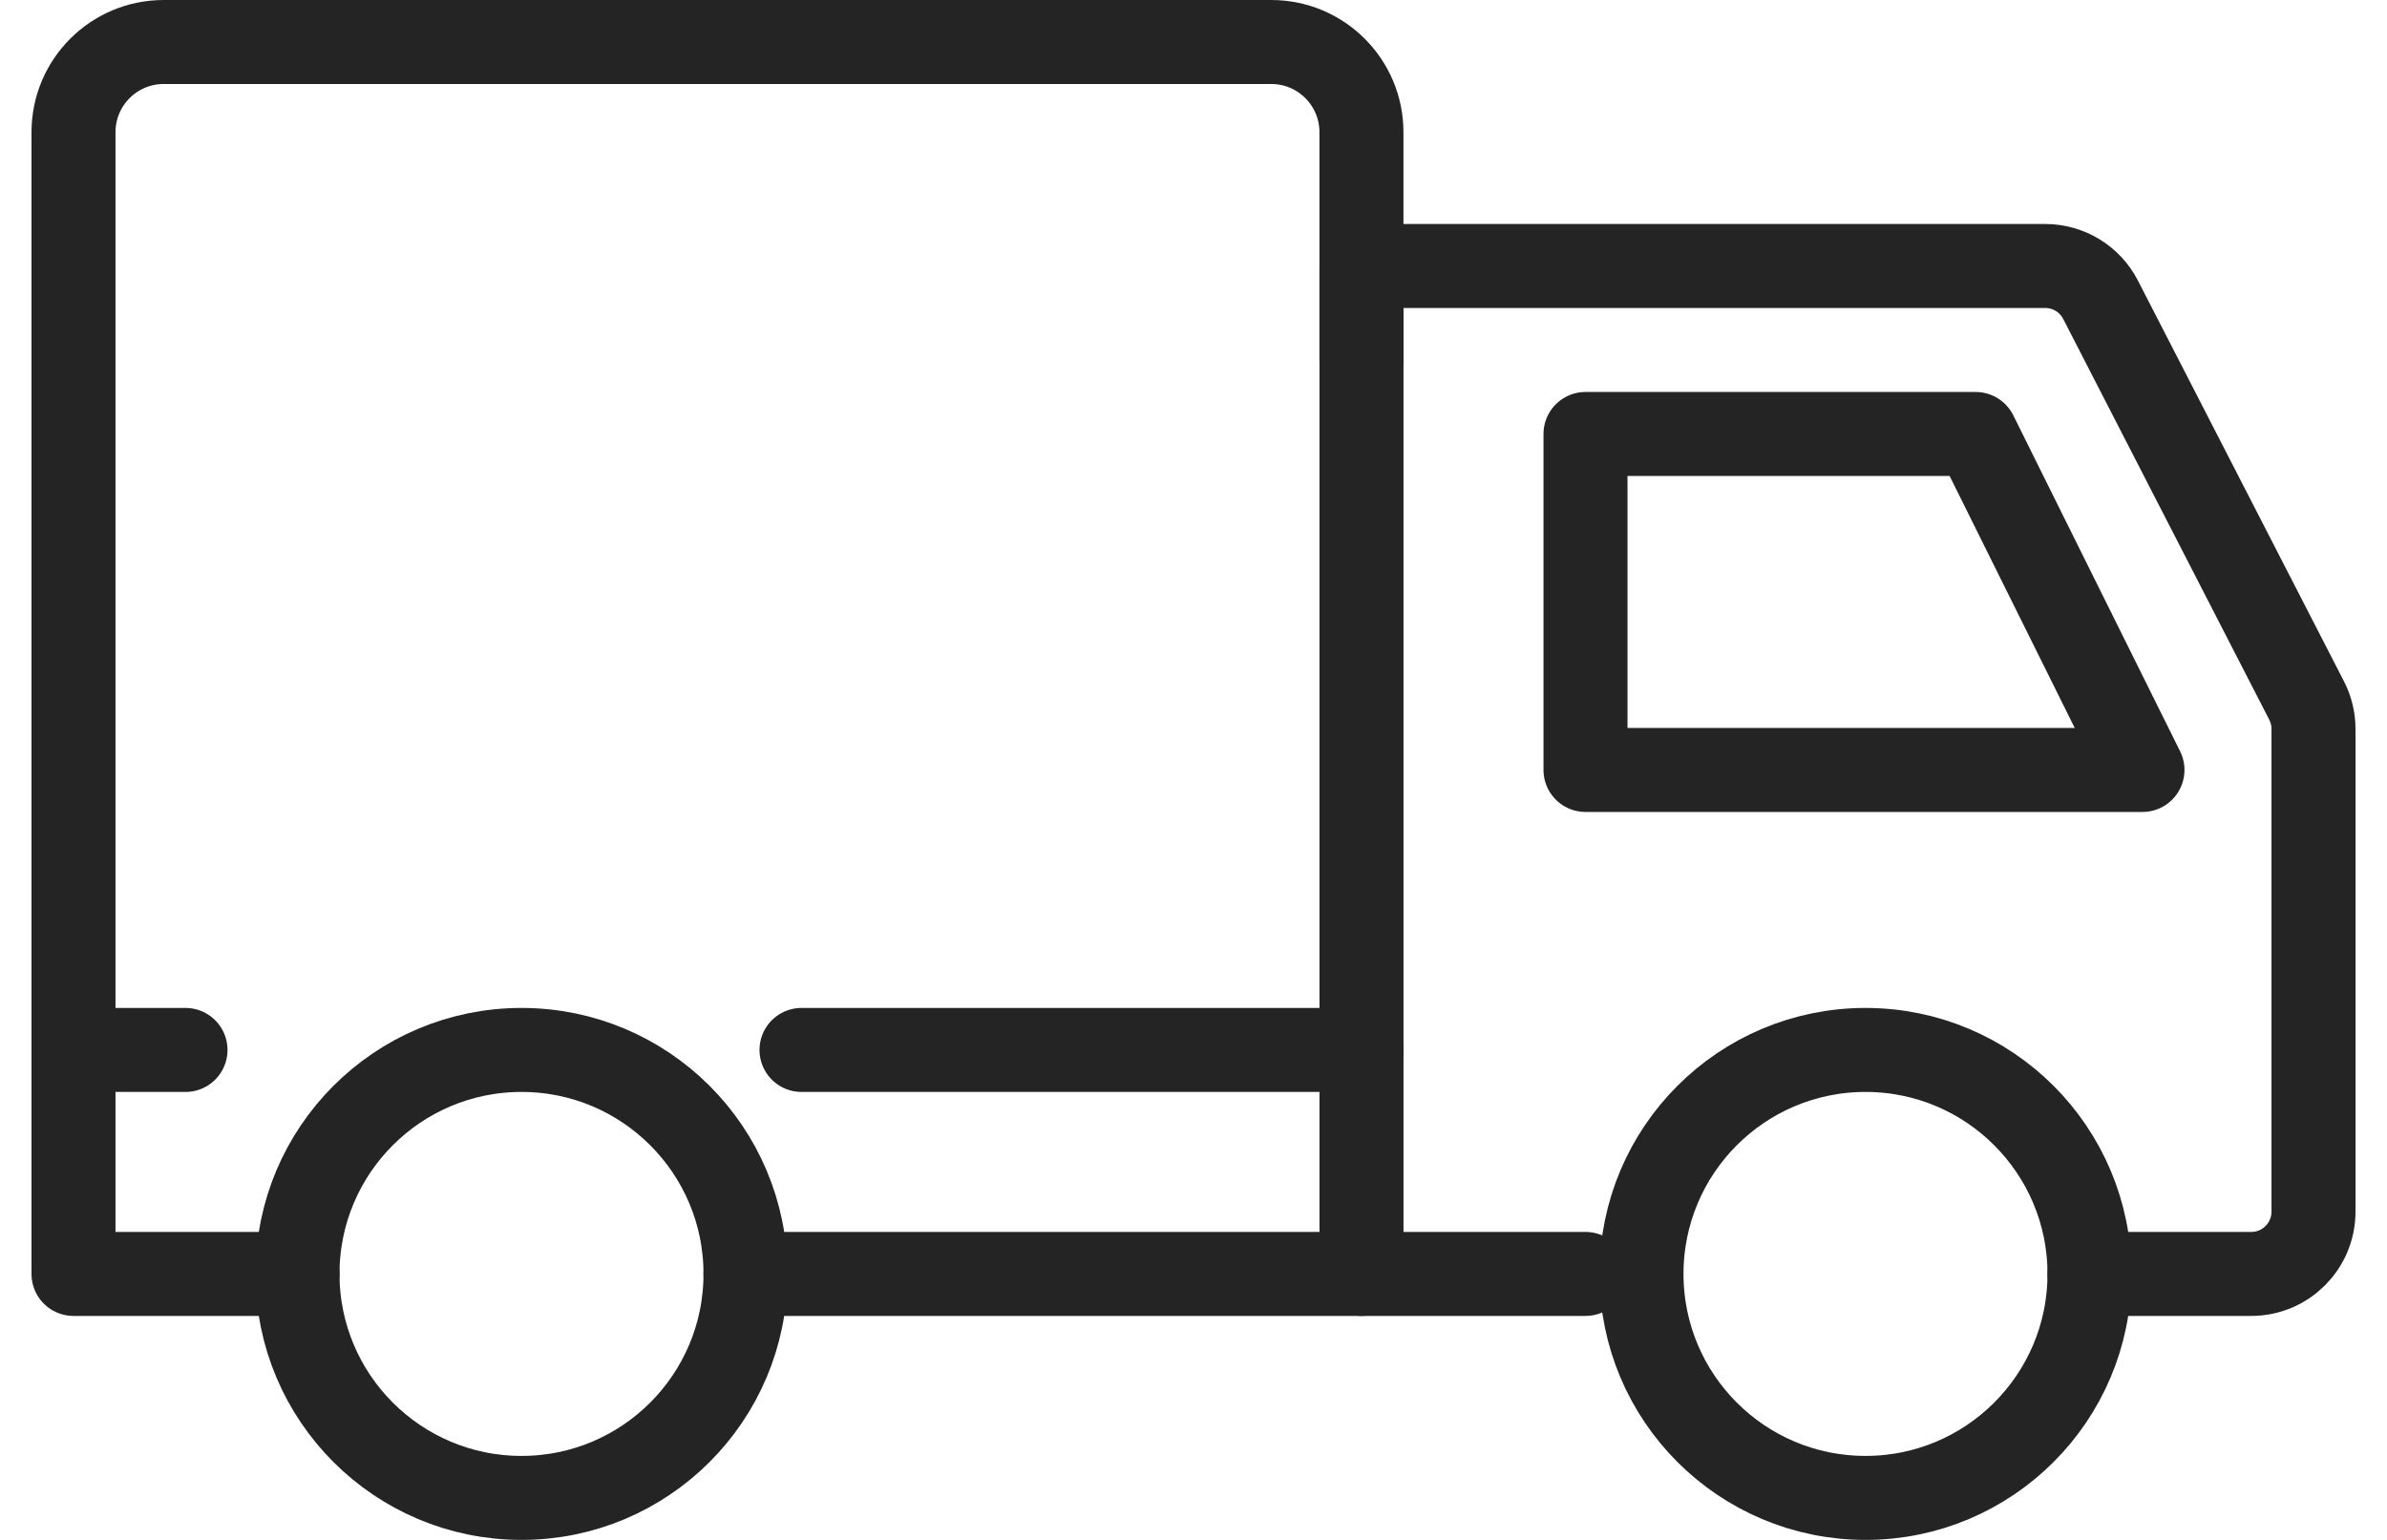 <?xml version="1.0" encoding="utf-8"?>
<!-- Generator: Adobe Illustrator 16.0.0, SVG Export Plug-In . SVG Version: 6.00 Build 0)  -->
<!DOCTYPE svg PUBLIC "-//W3C//DTD SVG 1.1//EN" "http://www.w3.org/Graphics/SVG/1.1/DTD/svg11.dtd">
<svg version="1.1" id="icon" xmlns="http://www.w3.org/2000/svg" xmlns:xlink="http://www.w3.org/1999/xlink" x="0px" y="0px"
	 width="62px" height="40px" viewBox="0 0 41.5 27.5" enable-background="new 0 0 41.5 27.5" xml:space="preserve">
<g>
	<path fill="none" stroke="#242424" stroke-width="1.5" stroke-linecap="round" stroke-linejoin="round" stroke-miterlimit="10" d="
		M36.75,22.75h2.888c0.614,0,1.112-0.498,1.112-1.112v-8.62c0-0.177-0.042-0.351-0.123-0.508l-3.679-7.156
		c-0.19-0.371-0.572-0.604-0.989-0.604H23.75v18"/>
	
		<polygon fill="none" stroke="#242424" stroke-width="1.5" stroke-linecap="round" stroke-linejoin="round" stroke-miterlimit="10" points="
		37.696,13.75 34.717,7.75 27.75,7.75 27.75,13.75 	"/>
	
		<polyline fill="none" stroke="#242424" stroke-width="1.5" stroke-linecap="round" stroke-linejoin="round" stroke-miterlimit="10" points="
		12.75,22.75 24.287,22.75 27.75,22.75 	"/>
	<path fill="none" stroke="#242424" stroke-width="1.5" stroke-linecap="round" stroke-linejoin="round" stroke-miterlimit="10" d="
		M4.75,22.75h-4V2.361c0-0.89,0.721-1.611,1.611-1.611h19.777c0.89,0,1.611,0.721,1.611,1.611v4.055"/>
	
		<line fill="none" stroke="#242424" stroke-width="1.5" stroke-linecap="round" stroke-linejoin="round" stroke-miterlimit="10" x1="13.75" y1="18.75" x2="23.75" y2="18.75"/>
	
		<line fill="none" stroke="#242424" stroke-width="1.5" stroke-linecap="round" stroke-linejoin="round" stroke-miterlimit="10" x1="0.75" y1="18.75" x2="2.75" y2="18.75"/>
	
		<circle fill="none" stroke="#242424" stroke-width="1.5" stroke-linecap="round" stroke-linejoin="round" stroke-miterlimit="10" cx="8.75" cy="22.75" r="4"/>
	
		<circle fill="none" stroke="#242424" stroke-width="1.5" stroke-linecap="round" stroke-linejoin="round" stroke-miterlimit="10" cx="32.75" cy="22.75" r="4"/>
</g>
</svg>
